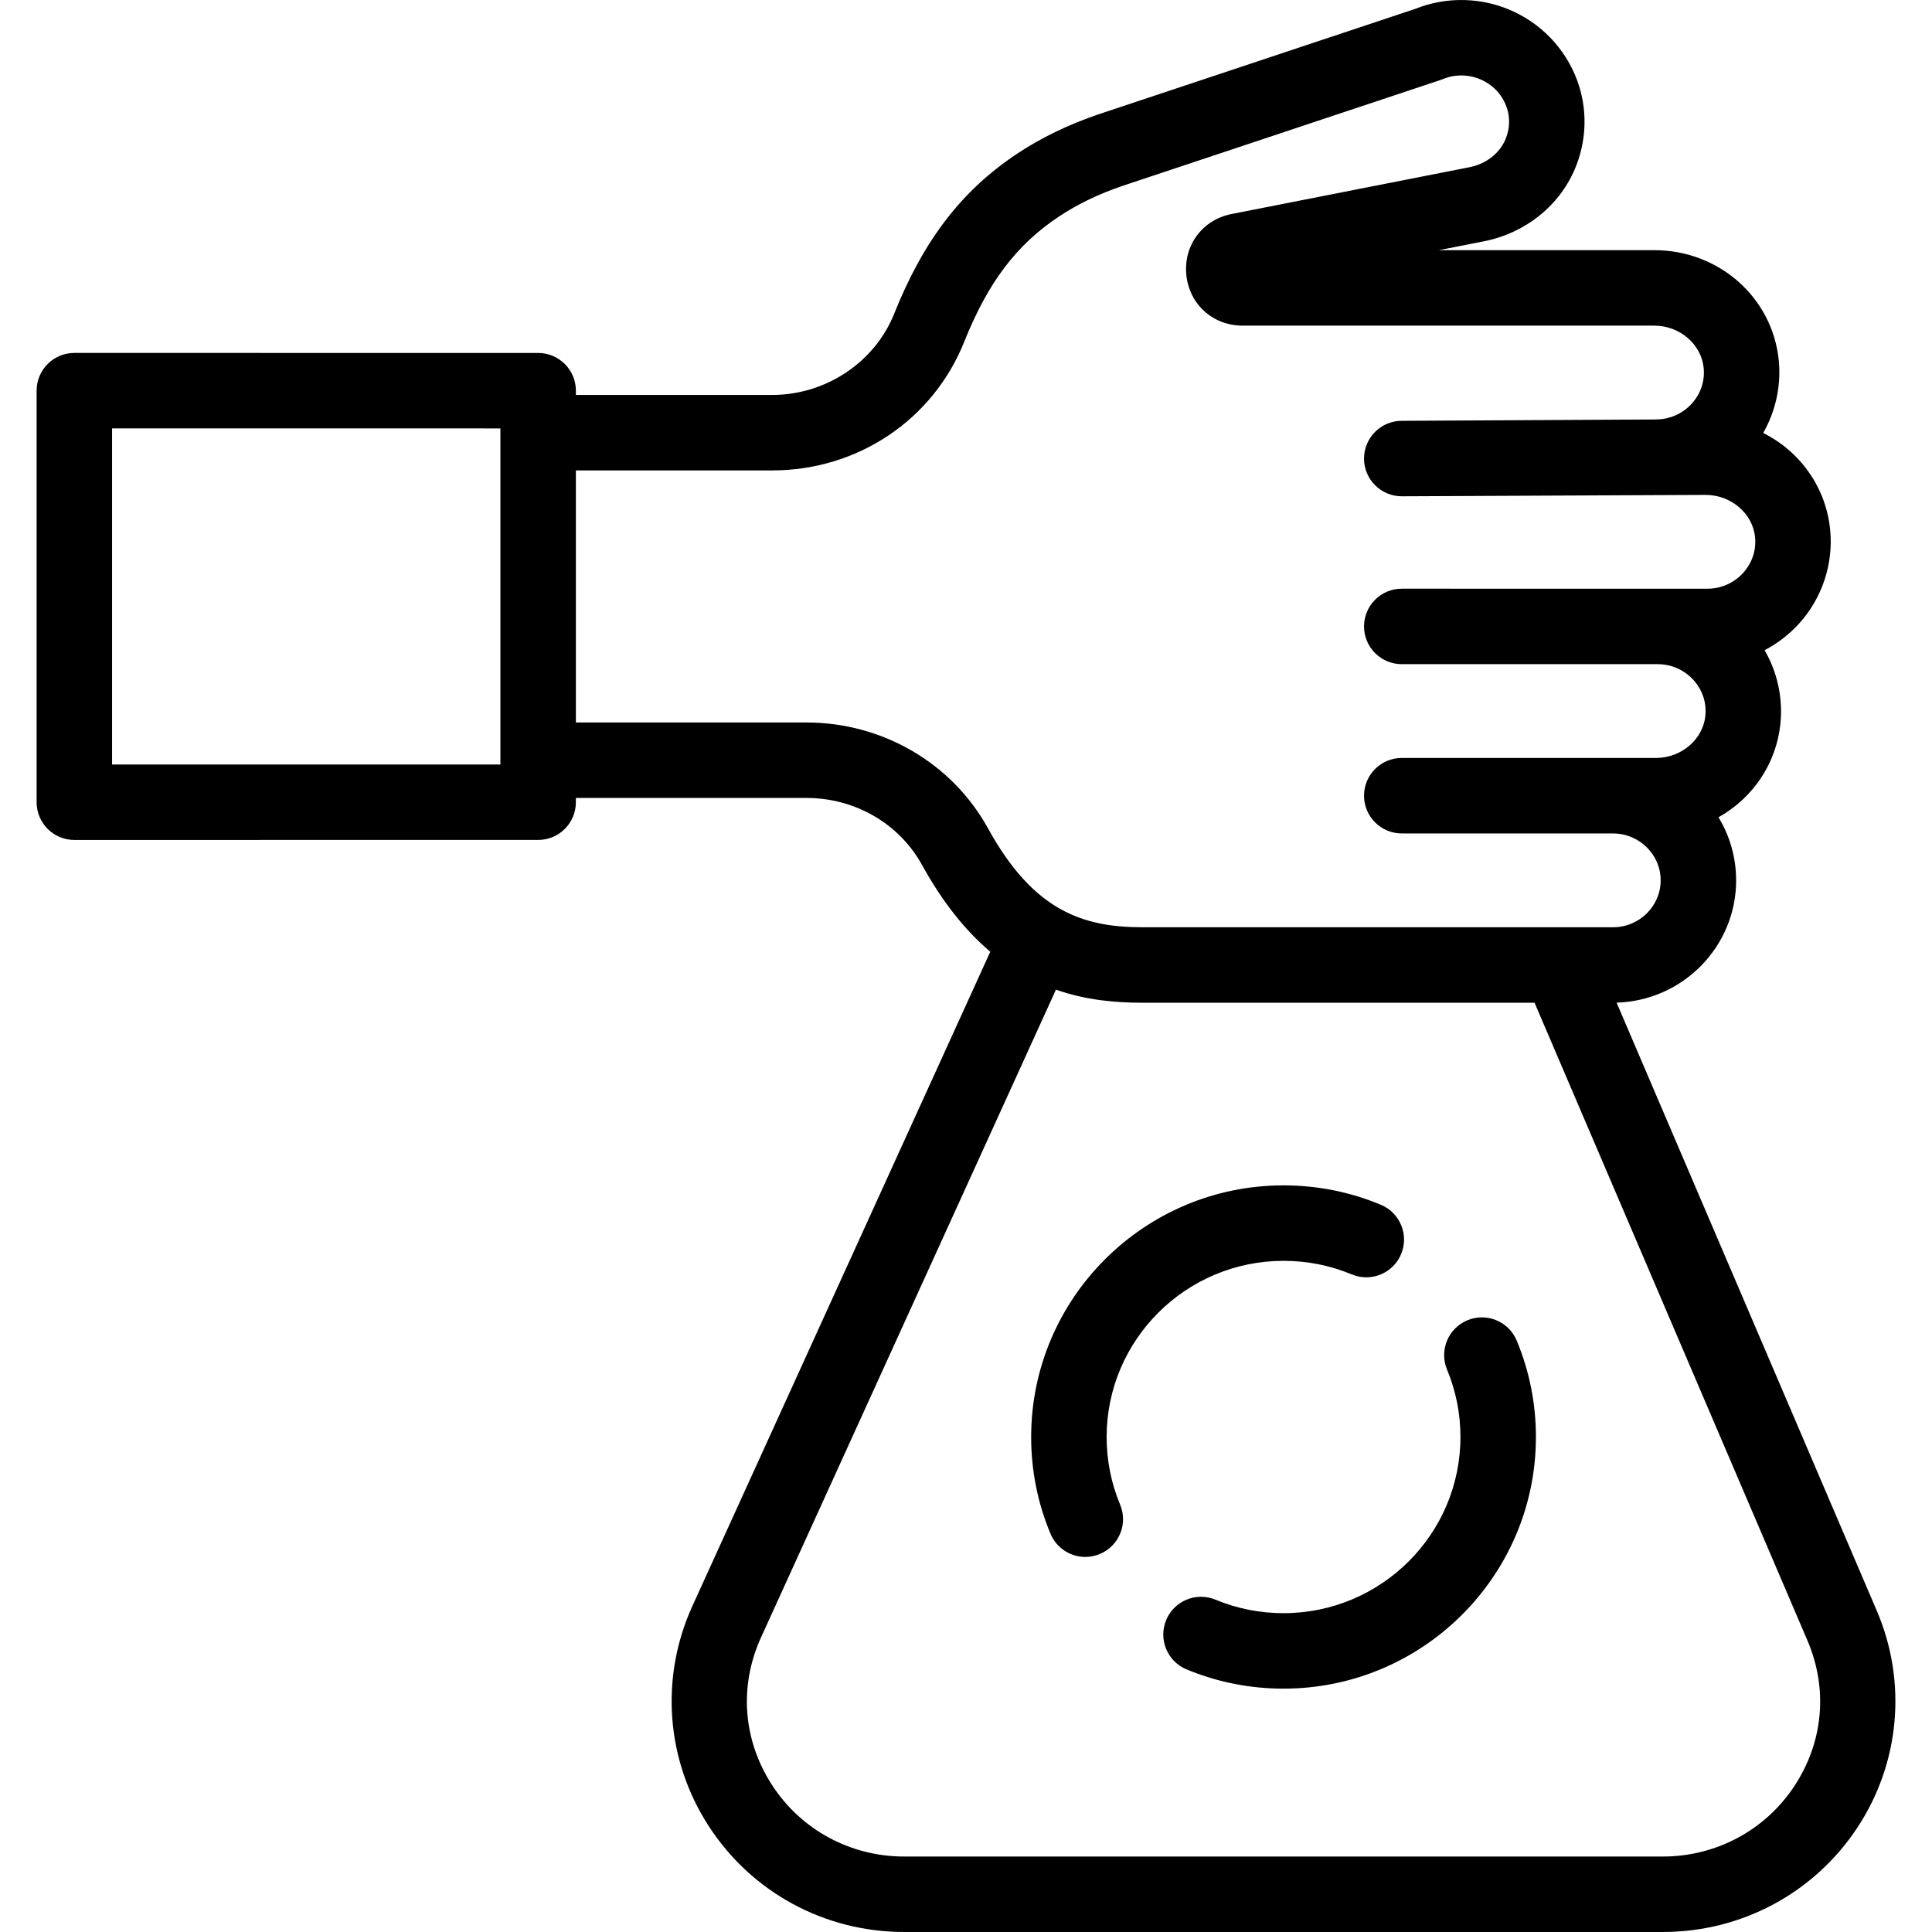<svg id="Capa_1" enable-background="new 0 0 511.99 511.99" height="512" viewBox="0 0 511.99 511.99" width="512" xmlns="http://www.w3.org/2000/svg"><g><path d="m497.409 426.976-69.004-161.272c17.554-.508 31.68-14.844 31.68-32.405 0-6.11-1.709-11.829-4.678-16.713 9.021-5.052 15.368-14.147 16.426-24.967.66-6.753-.848-13.515-4.204-19.318 3.403-1.773 6.504-4.146 9.131-7.043 6.124-6.753 9.128-15.813 8.243-24.856-1.109-11.34-8.028-20.785-17.747-25.666 3.305-5.776 4.785-12.489 4.129-19.193-1.632-16.674-15.821-29.248-33.006-29.248h-57.067l11.931-2.347c10.849-2.134 19.837-9.244 24.045-19.021 3.023-7.026 3.447-14.871 1.192-22.09-2.711-8.675-9.012-15.869-17.287-19.737-8.236-3.85-17.733-4.121-26.119-.759l-84.045 27.987c-7.902 2.691-15.1 6.171-21.39 10.344-14.764 9.792-24.848 22.903-32.697 42.511-5.144 12.849-18.122 21.482-32.296 21.482h-.003-52.033v-1.129c0-5.523-4.477-10-10-10l-122.909-.006c-2.652 0-5.195 1.054-7.071 2.929-1.875 1.875-2.929 4.419-2.929 7.071v109.067c0 2.652 1.054 5.196 2.929 7.071 1.876 1.875 4.419 2.929 7.071 2.929l122.908-.003c5.523 0 10-4.477 10-10v-1.13l61.106-.001c12.854-.001 24.581 6.791 30.604 17.723 5.649 10.256 11.791 17.674 18.11 23.032l-78.991 173.495c-8.567 18.917-6.958 40.636 4.304 58.099 11.379 17.644 30.763 28.178 51.853 28.178h201.104c20.804 0 40.044-10.314 51.468-27.59 11.307-17.099 13.269-38.559 5.242-57.424zm-364.8-224.382-102.908.002v-89.066l102.908.002zm129.227 16.942c-9.539-17.317-27.979-28.074-48.122-28.073l-61.105.001v-66.802h52.032.005c22.616 0 42.583-13.366 50.863-34.049 6.331-15.816 13.862-25.768 25.184-33.277 4.859-3.223 10.506-5.941 16.718-8.057l84.29-28.068c.229-.076.453-.16.675-.252 3.299-1.37 7.068-1.276 10.348.257 3.244 1.517 5.612 4.209 6.666 7.582 1.064 3.41.33 6.353-.474 8.22-1.598 3.713-5.162 6.443-9.533 7.303l-63.001 12.392c-7.715 1.518-12.763 8.286-12.002 16.092.761 7.815 7.027 13.487 14.899 13.487h109.1c6.732 0 12.486 4.918 13.102 11.197.342 3.49-.778 6.855-3.154 9.474-2.413 2.662-5.849 4.188-9.425 4.188-.083 0-.164.01-.246.012l-67.232.357c-5.523.029-9.977 4.53-9.947 10.053.029 5.505 4.501 9.947 9.999 9.947h.054l80.468-.369c6.732 0 12.488 4.918 13.103 11.197.341 3.489-.779 6.854-3.154 9.474-2.414 2.662-5.851 4.189-9.426 4.19l-81.043-.006c-5.522 0-10 4.477-10 10s4.478 10 10 10h67.757c.039 0 .077.006.116.006 3.576 0 7.012 1.526 9.425 4.188 2.376 2.619 3.496 5.983 3.155 9.473-.609 6.225-6.272 11.106-12.93 11.19h-67.524c-5.522 0-10 4.477-10 10s4.478 10 10 10h55.815c.052.001.102.008.155.008 6.97 0 12.64 5.576 12.64 12.429s-5.671 12.43-12.64 12.431h-124.726c-15.88-.002-28.91-4.456-40.885-26.195zm213.648 253.833c-7.71 11.66-20.714 18.621-34.785 18.621h-201.105c-14.265 0-27.365-7.109-35.044-19.017-7.676-11.902-8.73-26.121-2.901-38.991l78.182-171.716c7.995 2.803 15.83 3.464 22.89 3.464l103.941-.002 72.352 169.097c5.463 12.84 4.177 26.889-3.53 38.544z"/><path d="m388.863 349.878c-5.099 2.123-7.511 7.977-5.388 13.075 2.356 5.66 3.551 11.669 3.551 17.86 0 25.743-21.031 46.686-46.882 46.686-6.254 0-12.32-1.203-18.032-3.576-5.1-2.118-10.952.297-13.071 5.398-2.119 5.1.298 10.953 5.397 13.071 8.157 3.388 16.806 5.106 25.706 5.106 36.879 0 66.882-29.915 66.882-66.686 0-8.843-1.712-17.438-5.088-25.547-2.123-5.098-7.976-7.508-13.075-5.387z"/><path d="m340.144 334.128c6.273 0 12.358 1.21 18.085 3.598 5.1 2.126 10.952-.285 13.078-5.382 2.125-5.098-.285-10.953-5.383-13.078-8.178-3.409-16.852-5.138-25.78-5.138-36.878 0-66.881 29.915-66.881 66.686 0 8.877 1.724 17.501 5.123 25.634 1.604 3.836 5.318 6.146 9.23 6.146 1.285 0 2.593-.25 3.853-.776 5.096-2.13 7.5-7.988 5.37-13.083-2.373-5.677-3.576-11.707-3.576-17.921 0-25.743 21.03-46.686 46.881-46.686z"/></g></svg>